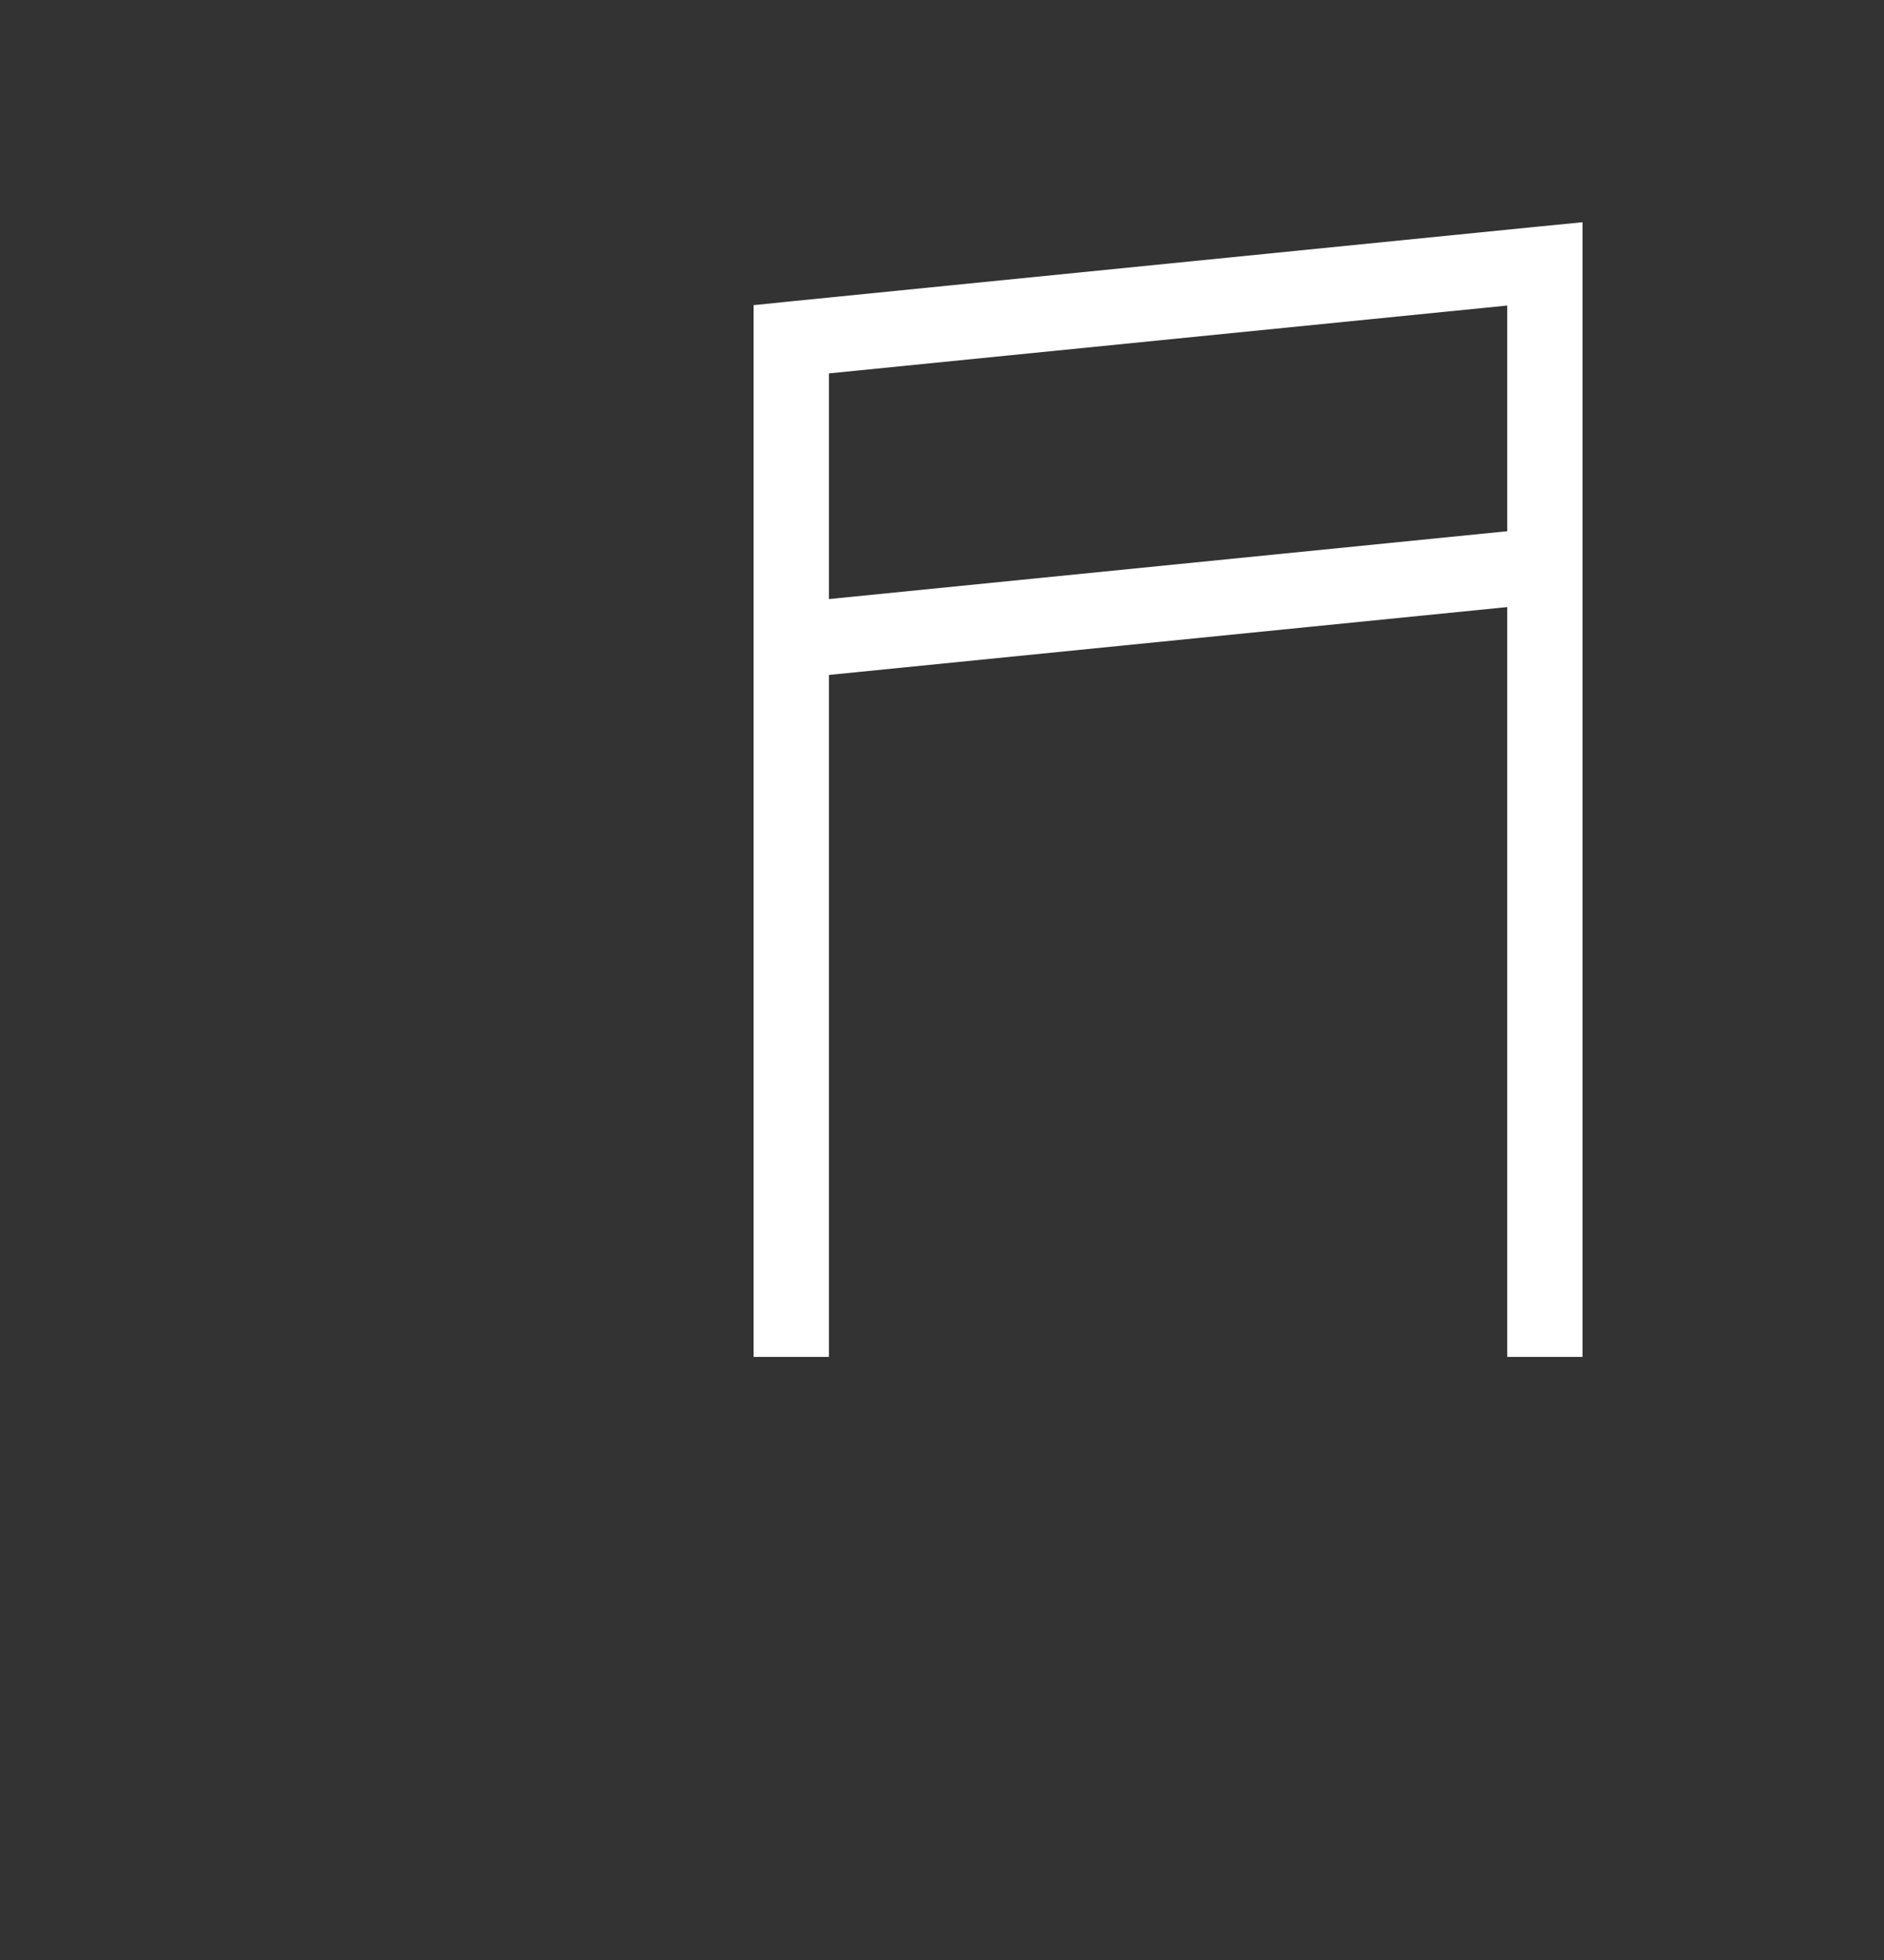 <svg width="25" height="26" viewBox="0 0 25 26" version="1.1" xmlns="http://www.w3.org/2000/svg" xmlns:xlink="http://www.w3.org/1999/xlink">
<rect x="0" y="0" width="25" height="26" fill="#333333" stroke="none"/>
<title>Music</title>
<desc>Created using Figma</desc>
<g id="Canvas" transform="translate(1248 -203)">
<g id="Music">
<g id="Music">
<g id="Ellipse 3">
<mask id="mask0_outline_ins">
<use xlink:href="#path0_fill" fill="white" transform="translate(-1244 217)"/>
</mask>
<g mask="url(#mask0_outline_ins)">
<use xlink:href="#path1_stroke_2x" transform="translate(-1244 217)" fill="#FFFFFF"/>
</g>
</g>
<g id="Ellipse 3">
<mask id="mask1_outline_ins">
<use xlink:href="#path0_fill" fill="white" transform="translate(-1234 217)"/>
</mask>
<g mask="url(#mask1_outline_ins)">
<use xlink:href="#path1_stroke_2x" transform="translate(-1234 217)" fill="#FFFFFF"/>
</g>
</g>
<g id="Vector 6">
<use xlink:href="#path2_stroke" transform="translate(-1237.5 206.5)" fill="#FFFFFF"/>
</g>
<g id="Line 3">
<use xlink:href="#path3_stroke" transform="translate(-1237.5 210.5)" fill="#FFFFFF"/>
</g>
</g>
</g>
</g>
<defs>
<path id="path0_fill" d="M 7 3.5C 7 5.433 5.433 7 3.5 7C 1.567 7 0 5.433 0 3.5C 0 1.567 1.567 0 3.5 0C 5.433 0 7 1.567 7 3.5Z"/>
<path id="path1_stroke_2x" d="M 6 3.5C 6 4.881 4.881 6 3.5 6L 3.5 8C 5.985 8 8 5.985 8 3.5L 6 3.5ZM 3.5 6C 2.119 6 1 4.881 1 3.5L -1 3.5C -1 5.985 1.015 8 3.5 8L 3.5 6ZM 1 3.5C 1 2.119 2.119 1 3.5 1L 3.5 -1C 1.015 -1 -1 1.015 -1 3.5L 1 3.5ZM 3.5 1C 4.881 1 6 2.119 6 3.5L 8 3.5C 8 1.015 5.985 -1 3.5 -1L 3.5 1Z"/>
<path id="path2_stroke" d="M 0 1L -0.05 0.502L -0.5 0.548L -0.5 1L 0 1ZM 10 0L 10.5 0L 10.5 -0.552L 9.95 -0.498L 10 0ZM 0.5 14.5L 0.5 1L -0.5 1L -0.5 14.5L 0.5 14.5ZM 0.05 1.498L 10.05 0.498L 9.95 -0.498L -0.05 0.502L 0.05 1.498ZM 9.5 0L 9.5 14.5L 10.5 14.5L 10.5 0L 9.5 0Z"/>
<path id="path3_stroke" d="M 0.05 1.498L 10.05 0.498L 9.95 -0.498L -0.05 0.502L 0.05 1.498Z"/>
</defs>
</svg>
